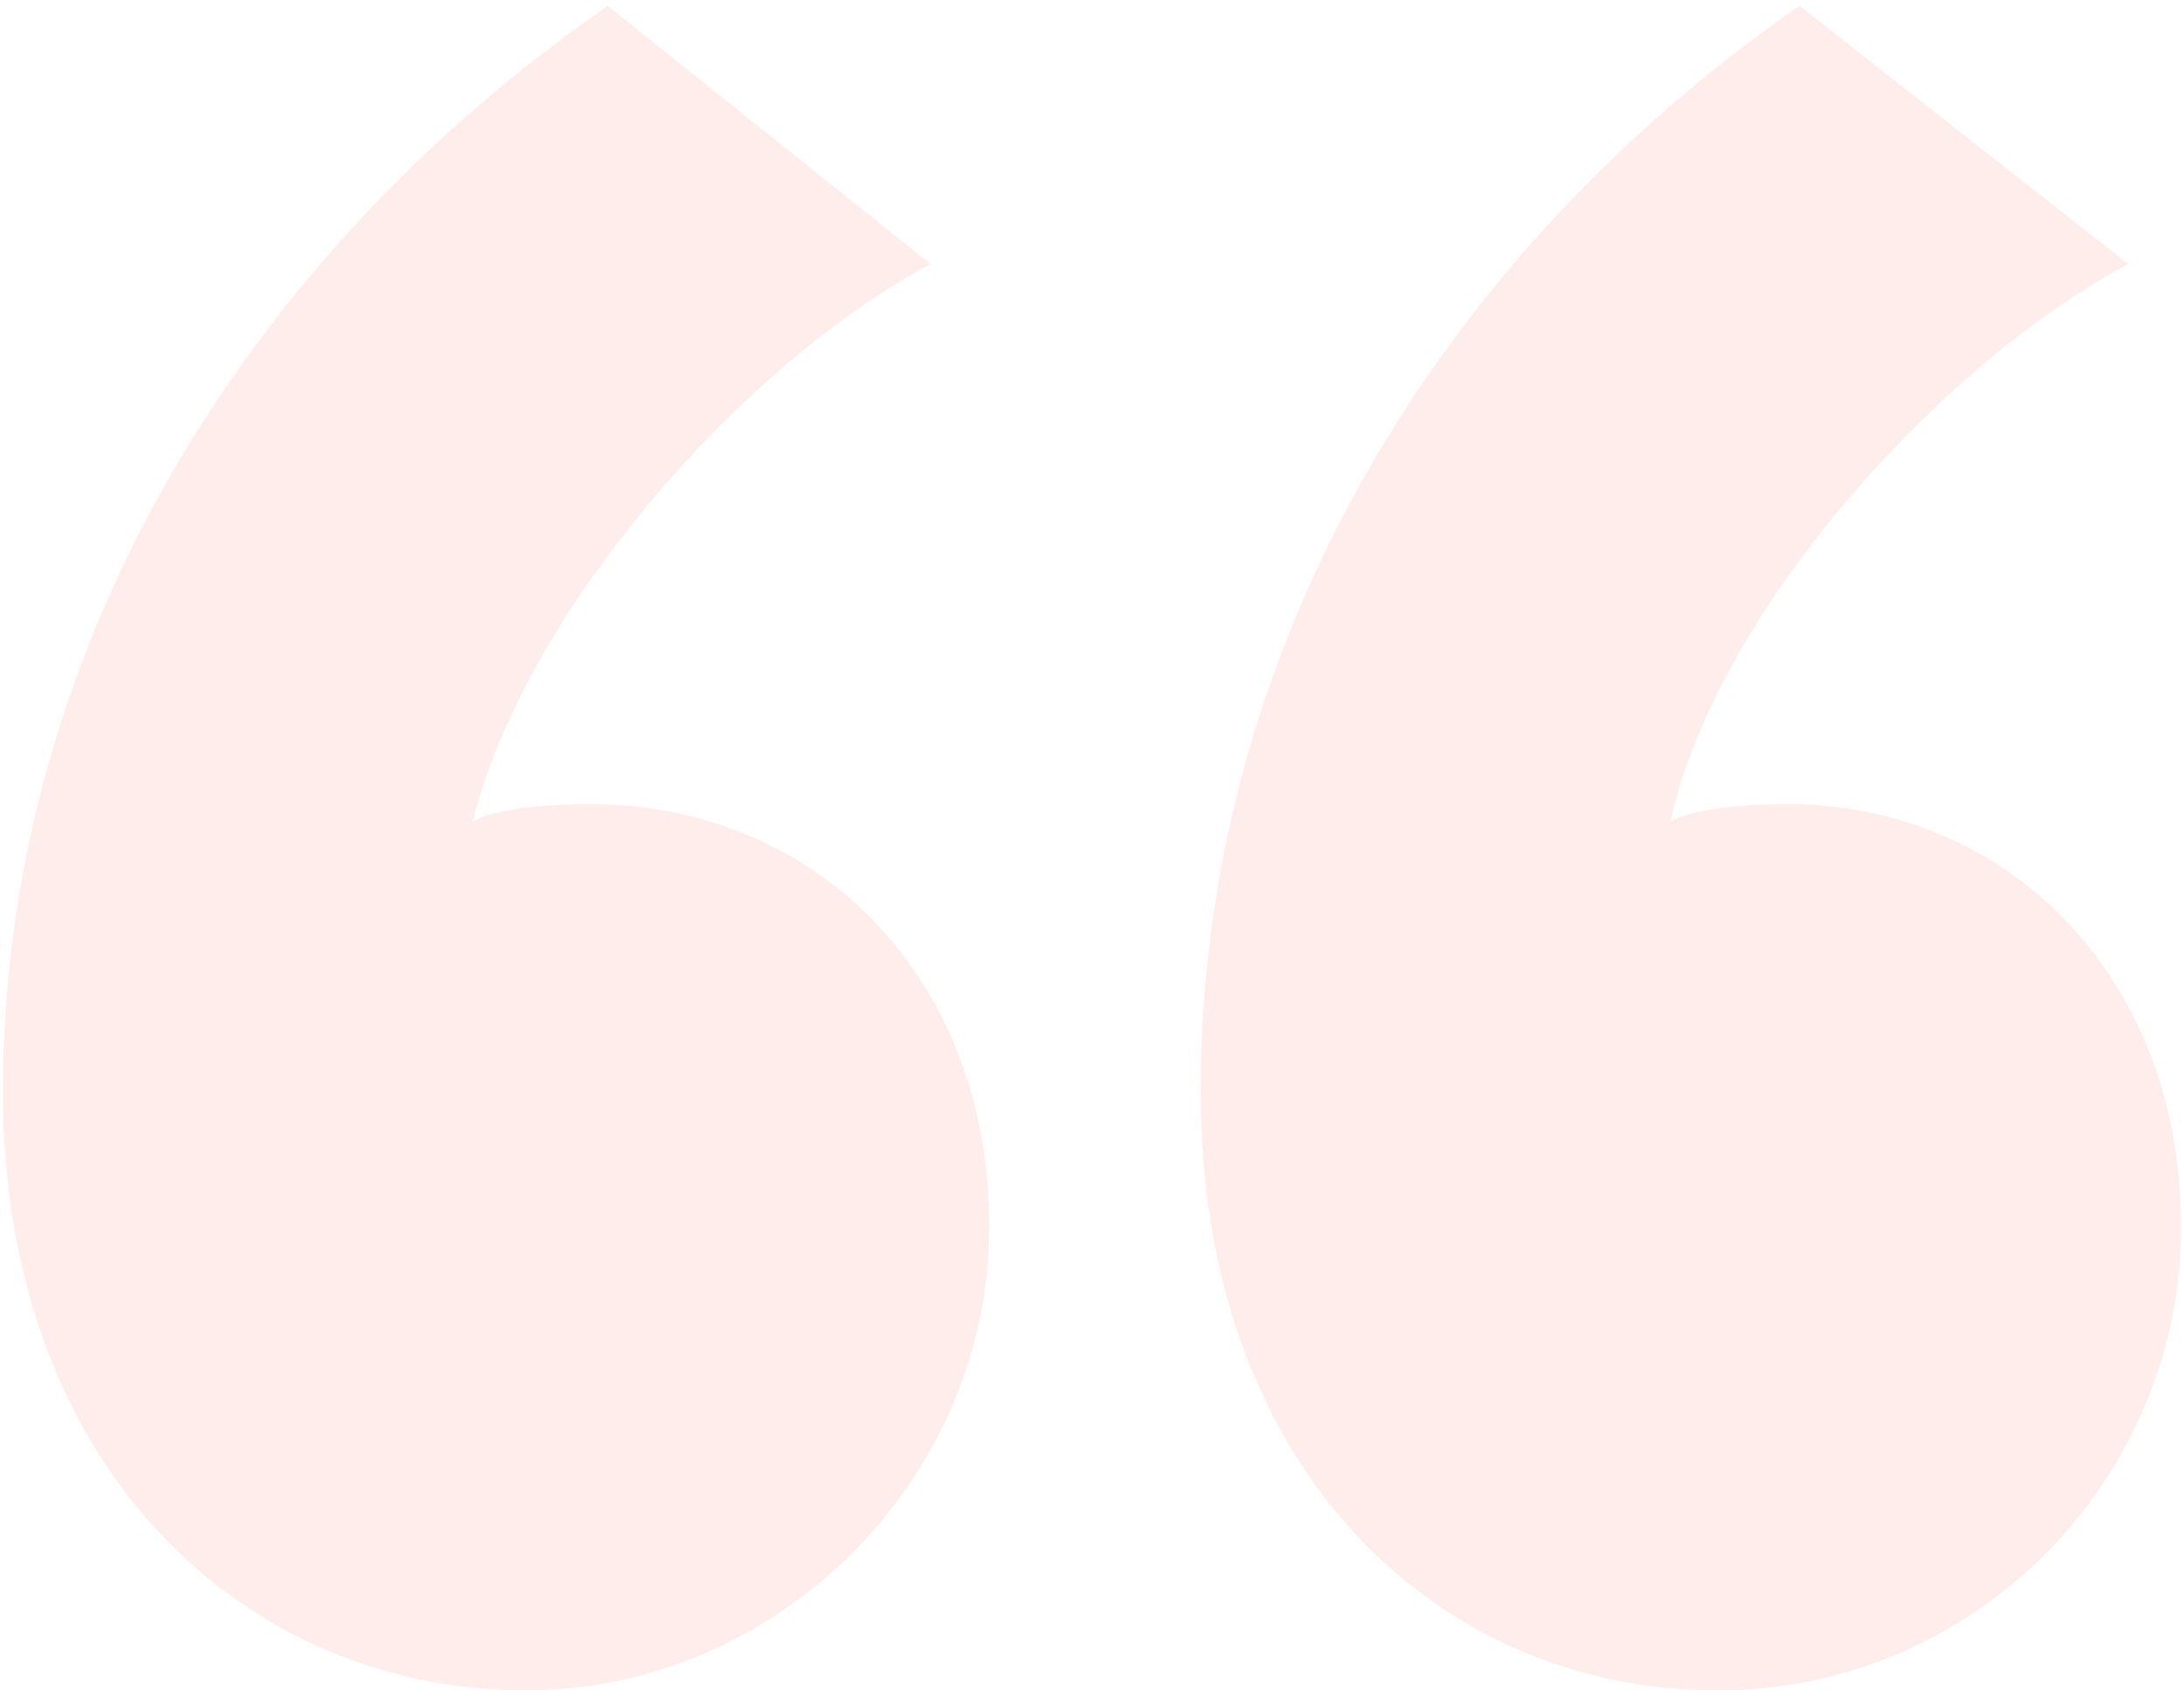 <svg width="186" height="144" viewBox="0 0 186 144" fill="none" xmlns="http://www.w3.org/2000/svg">
<path opacity="0.1" d="M51.754 0.5L79.254 22.5C63.254 31 44.754 52 40.254 70C41.754 69 46.254 68.5 50.254 68.5C69.254 68.5 84.254 83 84.254 104.5C84.254 126 66.254 144 44.754 144C21.254 144 0.254 125.5 0.254 93C0.254 55.5 20.754 22 51.754 0.5ZM153.254 0.5L181.254 22.5C165.254 31 146.254 52 142.254 70C143.754 69 148.254 68.5 152.254 68.5C170.754 68.5 185.754 83 185.754 104.5C185.754 126 168.254 144 146.254 144C122.754 144 102.254 125.5 102.254 93C102.254 55.5 122.254 22 153.254 0.5Z" fill="#FF483A"/>
</svg>
